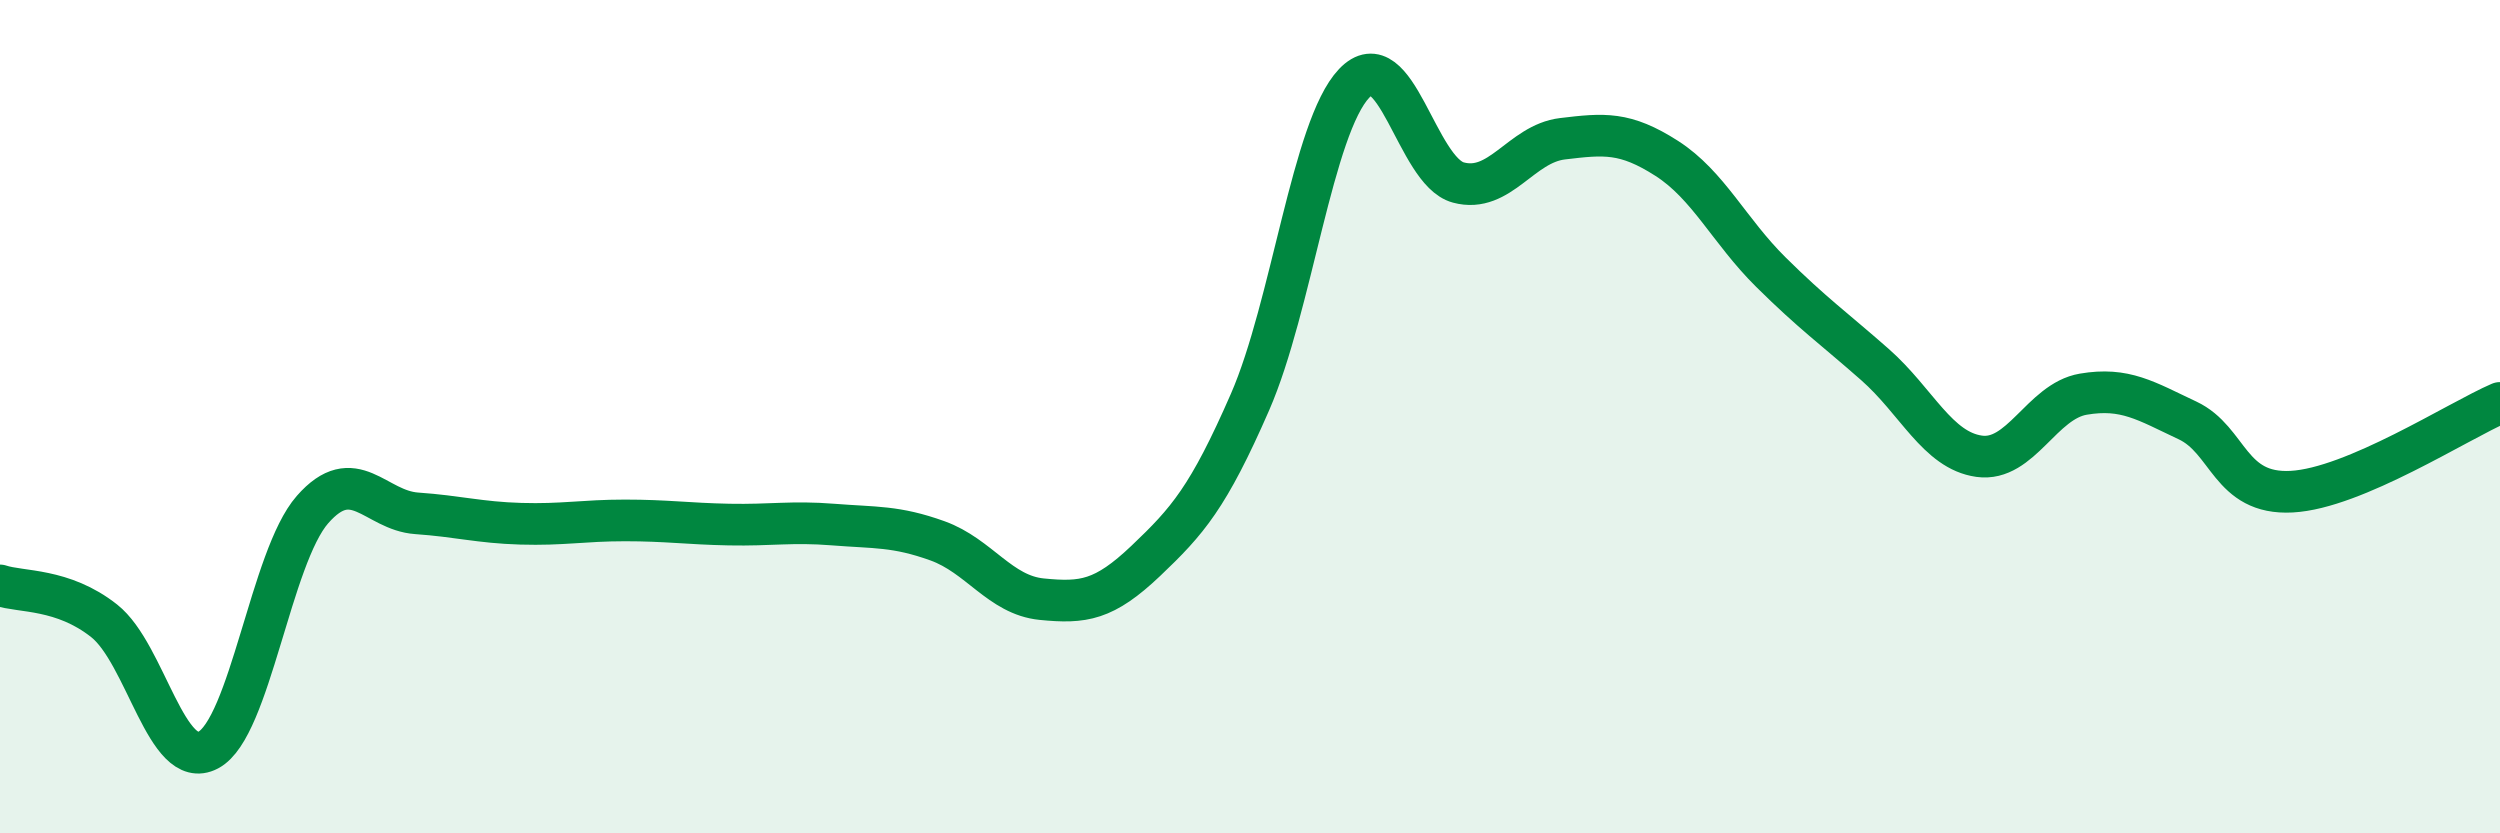 
    <svg width="60" height="20" viewBox="0 0 60 20" xmlns="http://www.w3.org/2000/svg">
      <path
        d="M 0,14.05 C 0.5,14.22 1.5,14.11 2.5,14.9 C 3.5,15.69 4,18.53 5,18 C 6,17.47 6.5,13.37 7.5,12.23 C 8.5,11.09 9,12.25 10,12.32 C 11,12.39 11.5,12.54 12.5,12.57 C 13.5,12.6 14,12.49 15,12.49 C 16,12.49 16.5,12.57 17.5,12.59 C 18.5,12.61 19,12.51 20,12.59 C 21,12.67 21.5,12.62 22.5,12.98 C 23.5,13.34 24,14.28 25,14.38 C 26,14.48 26.5,14.41 27.5,13.46 C 28.5,12.51 29,11.94 30,9.65 C 31,7.36 31.5,3.05 32.5,2 C 33.5,0.95 34,4.11 35,4.38 C 36,4.65 36.5,3.45 37.5,3.33 C 38.5,3.21 39,3.16 40,3.8 C 41,4.44 41.5,5.54 42.5,6.53 C 43.5,7.52 44,7.87 45,8.75 C 46,9.63 46.5,10.81 47.5,10.95 C 48.5,11.09 49,9.63 50,9.46 C 51,9.29 51.5,9.62 52.5,10.09 C 53.5,10.56 53.5,11.88 55,11.8 C 56.5,11.72 59,10.1 60,9.67L60 20L0 20Z"
        fill="#008740"
        opacity="0.1"
        stroke-linecap="round"
        stroke-linejoin="round"
      />
      <path
        d="M 0,14.05 C 0.5,14.22 1.5,14.11 2.5,14.9 C 3.5,15.69 4,18.53 5,18 C 6,17.47 6.5,13.37 7.5,12.23 C 8.5,11.09 9,12.25 10,12.32 C 11,12.39 11.5,12.54 12.5,12.57 C 13.5,12.6 14,12.49 15,12.49 C 16,12.49 16.5,12.57 17.5,12.59 C 18.5,12.61 19,12.51 20,12.59 C 21,12.67 21.5,12.62 22.5,12.98 C 23.5,13.34 24,14.28 25,14.38 C 26,14.48 26.5,14.41 27.5,13.46 C 28.5,12.51 29,11.94 30,9.65 C 31,7.36 31.5,3.05 32.5,2 C 33.5,0.95 34,4.11 35,4.38 C 36,4.65 36.5,3.45 37.5,3.33 C 38.5,3.21 39,3.16 40,3.8 C 41,4.44 41.5,5.54 42.5,6.53 C 43.5,7.52 44,7.87 45,8.75 C 46,9.63 46.5,10.81 47.5,10.95 C 48.5,11.09 49,9.63 50,9.46 C 51,9.29 51.5,9.62 52.5,10.09 C 53.5,10.56 53.5,11.88 55,11.8 C 56.5,11.72 59,10.1 60,9.67"
        stroke="#008740"
        stroke-width="1"
        fill="none"
        stroke-linecap="round"
        stroke-linejoin="round"
      />
    </svg>
  